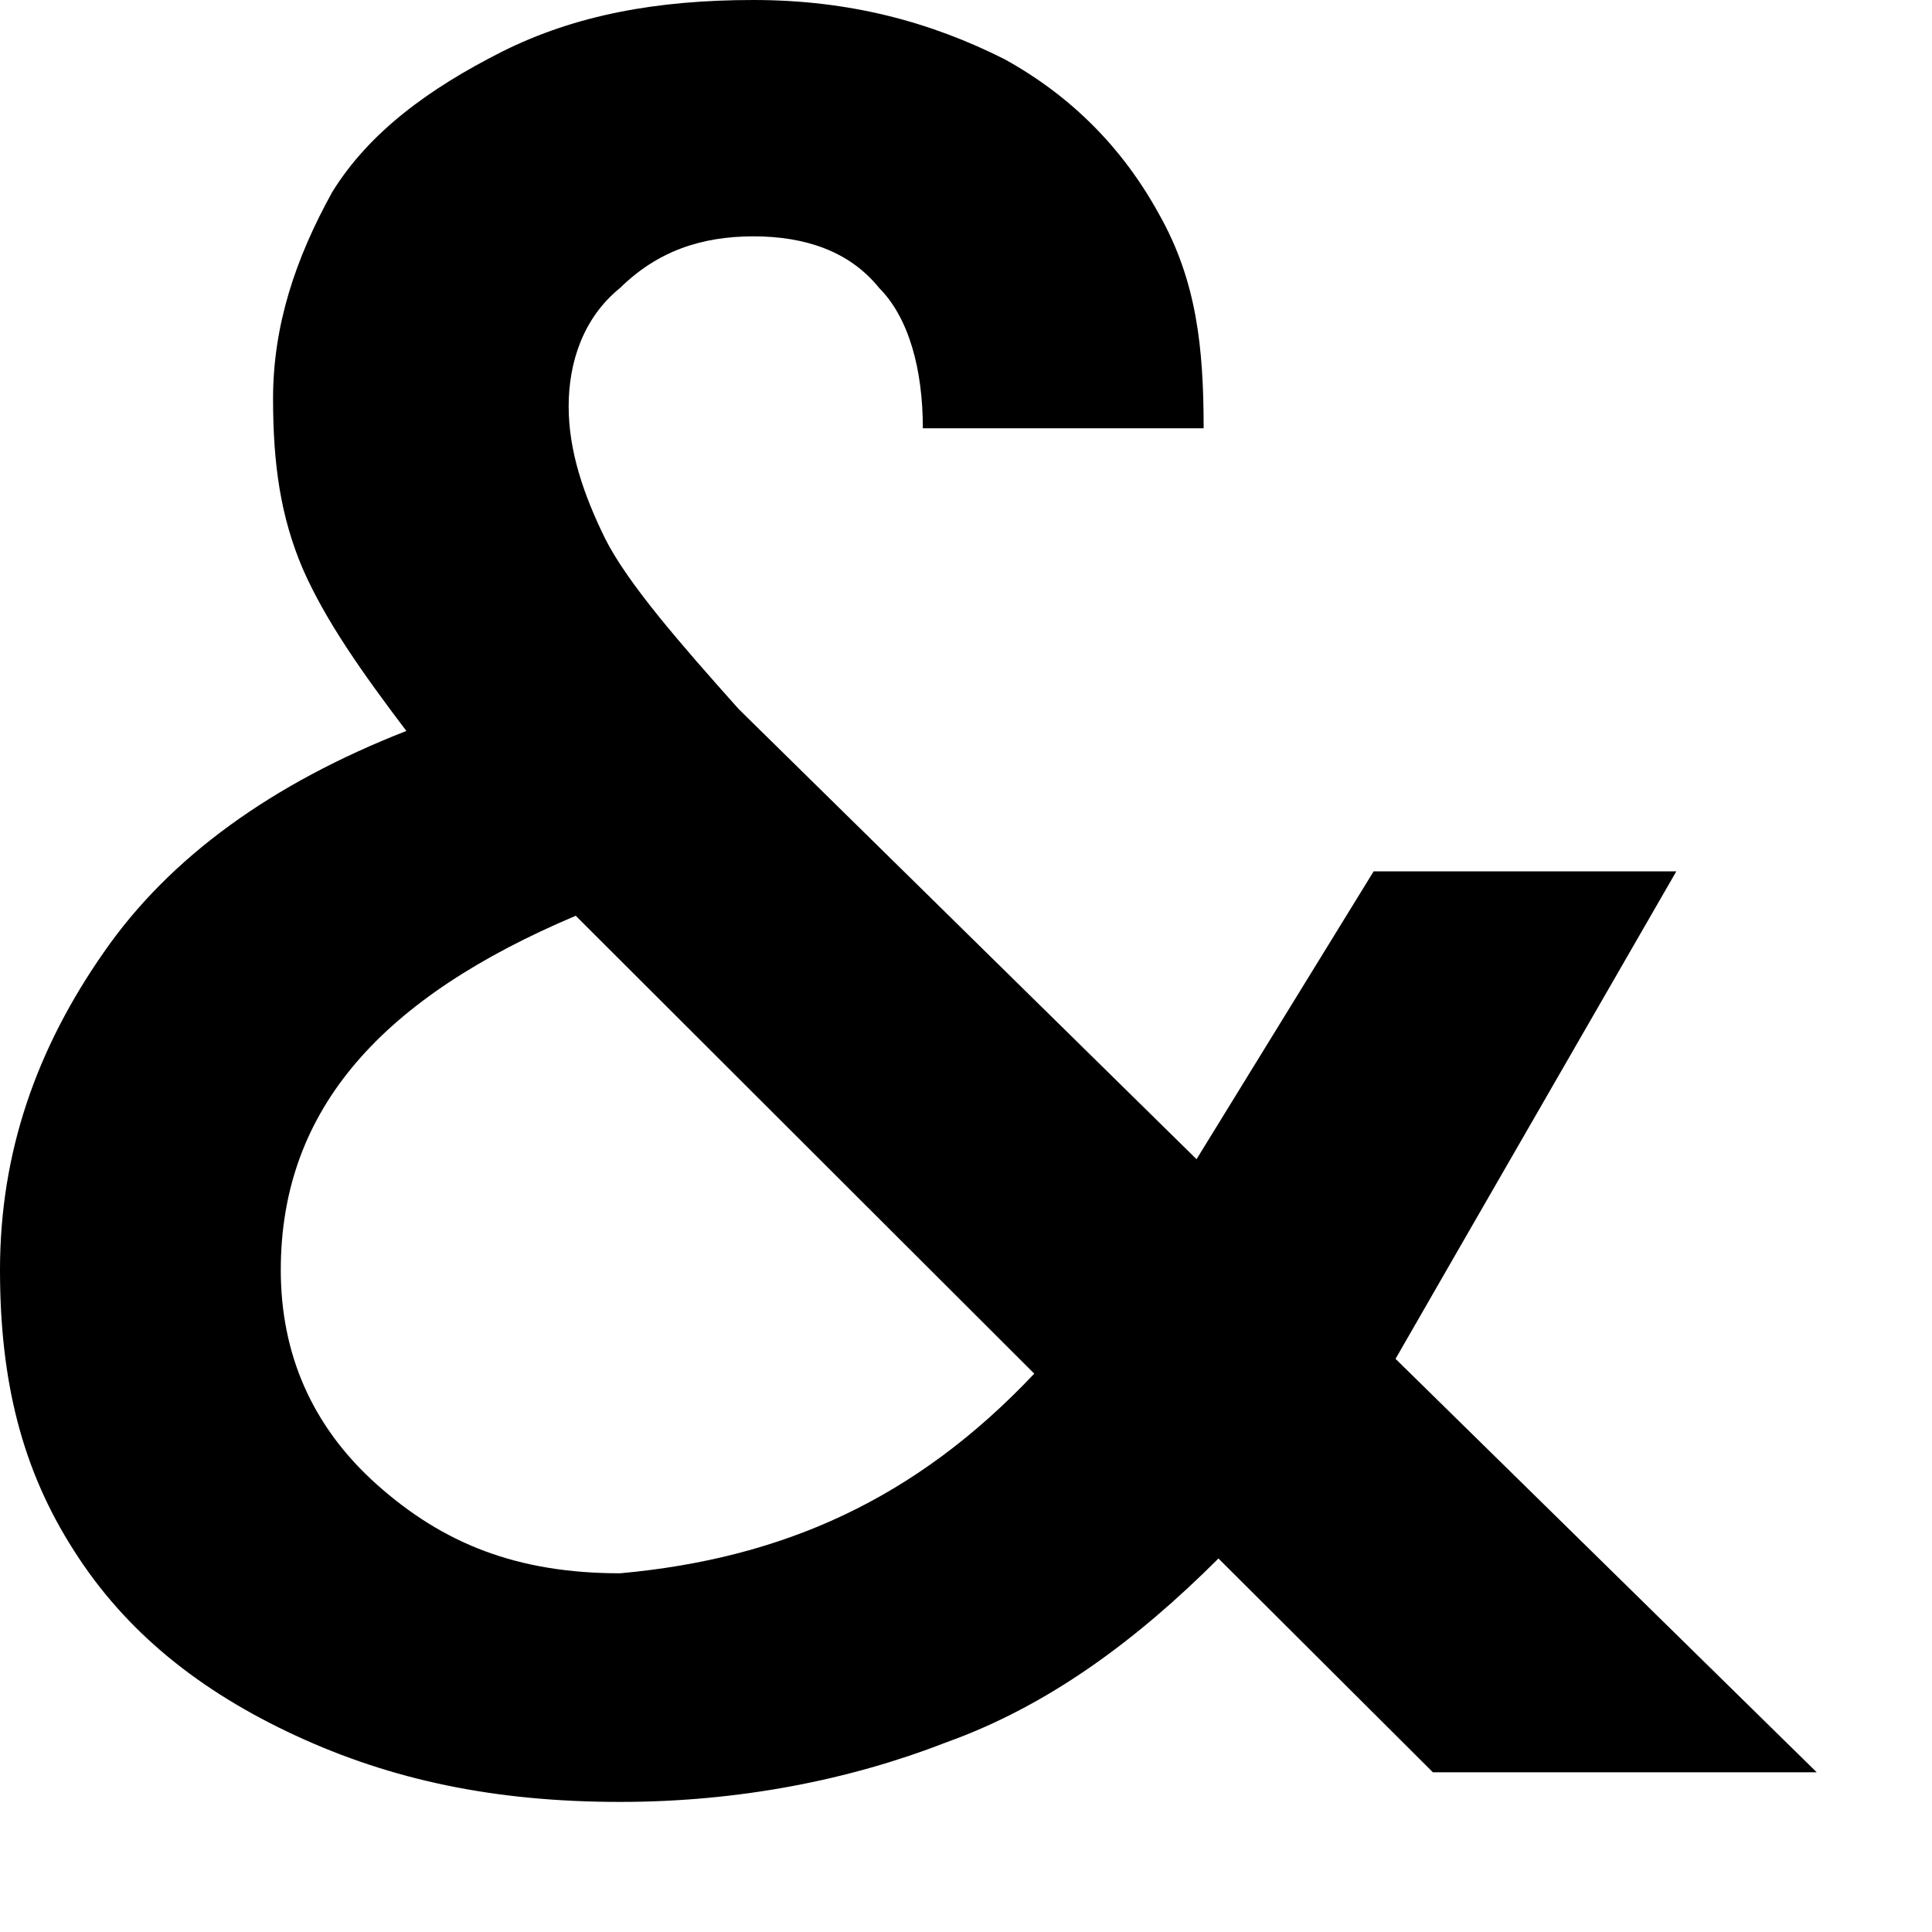 <?xml version="1.0" encoding="utf-8"?>
<svg xmlns="http://www.w3.org/2000/svg" fill="none" height="100%" overflow="visible" preserveAspectRatio="none" style="display: block;" viewBox="0 0 3 3" width="100%">
<path d="M2.225 2.752L1.892 2.42C1.766 2.546 1.628 2.649 1.468 2.706C1.319 2.764 1.147 2.798 0.963 2.798C0.768 2.798 0.608 2.764 0.459 2.695C0.31 2.626 0.195 2.534 0.115 2.408C0.034 2.282 0 2.144 0 1.972C0 1.789 0.057 1.628 0.161 1.479C0.264 1.33 0.424 1.216 0.631 1.135C0.562 1.044 0.505 0.963 0.47 0.883C0.436 0.803 0.424 0.722 0.424 0.619C0.424 0.505 0.459 0.401 0.516 0.298C0.573 0.206 0.665 0.138 0.78 0.08C0.894 0.023 1.021 0 1.17 0C1.319 0 1.445 0.034 1.56 0.092C1.663 0.149 1.743 0.229 1.8 0.333C1.858 0.436 1.869 0.539 1.869 0.665H1.433C1.433 0.573 1.411 0.493 1.365 0.447C1.319 0.39 1.25 0.367 1.17 0.367C1.089 0.367 1.021 0.39 0.963 0.447C0.906 0.493 0.883 0.562 0.883 0.631C0.883 0.7 0.906 0.768 0.94 0.837C0.975 0.906 1.055 0.998 1.147 1.101L1.858 1.8L2.133 1.353H2.603L2.259 1.95L2.167 2.11L2.821 2.752H2.225V2.752ZM1.606 2.133L0.894 1.422C0.596 1.548 0.436 1.72 0.436 1.972C0.436 2.099 0.482 2.213 0.585 2.305C0.688 2.397 0.803 2.443 0.963 2.443C1.216 2.42 1.422 2.328 1.606 2.133Z" fill="black" id="Vector"/>
</svg>